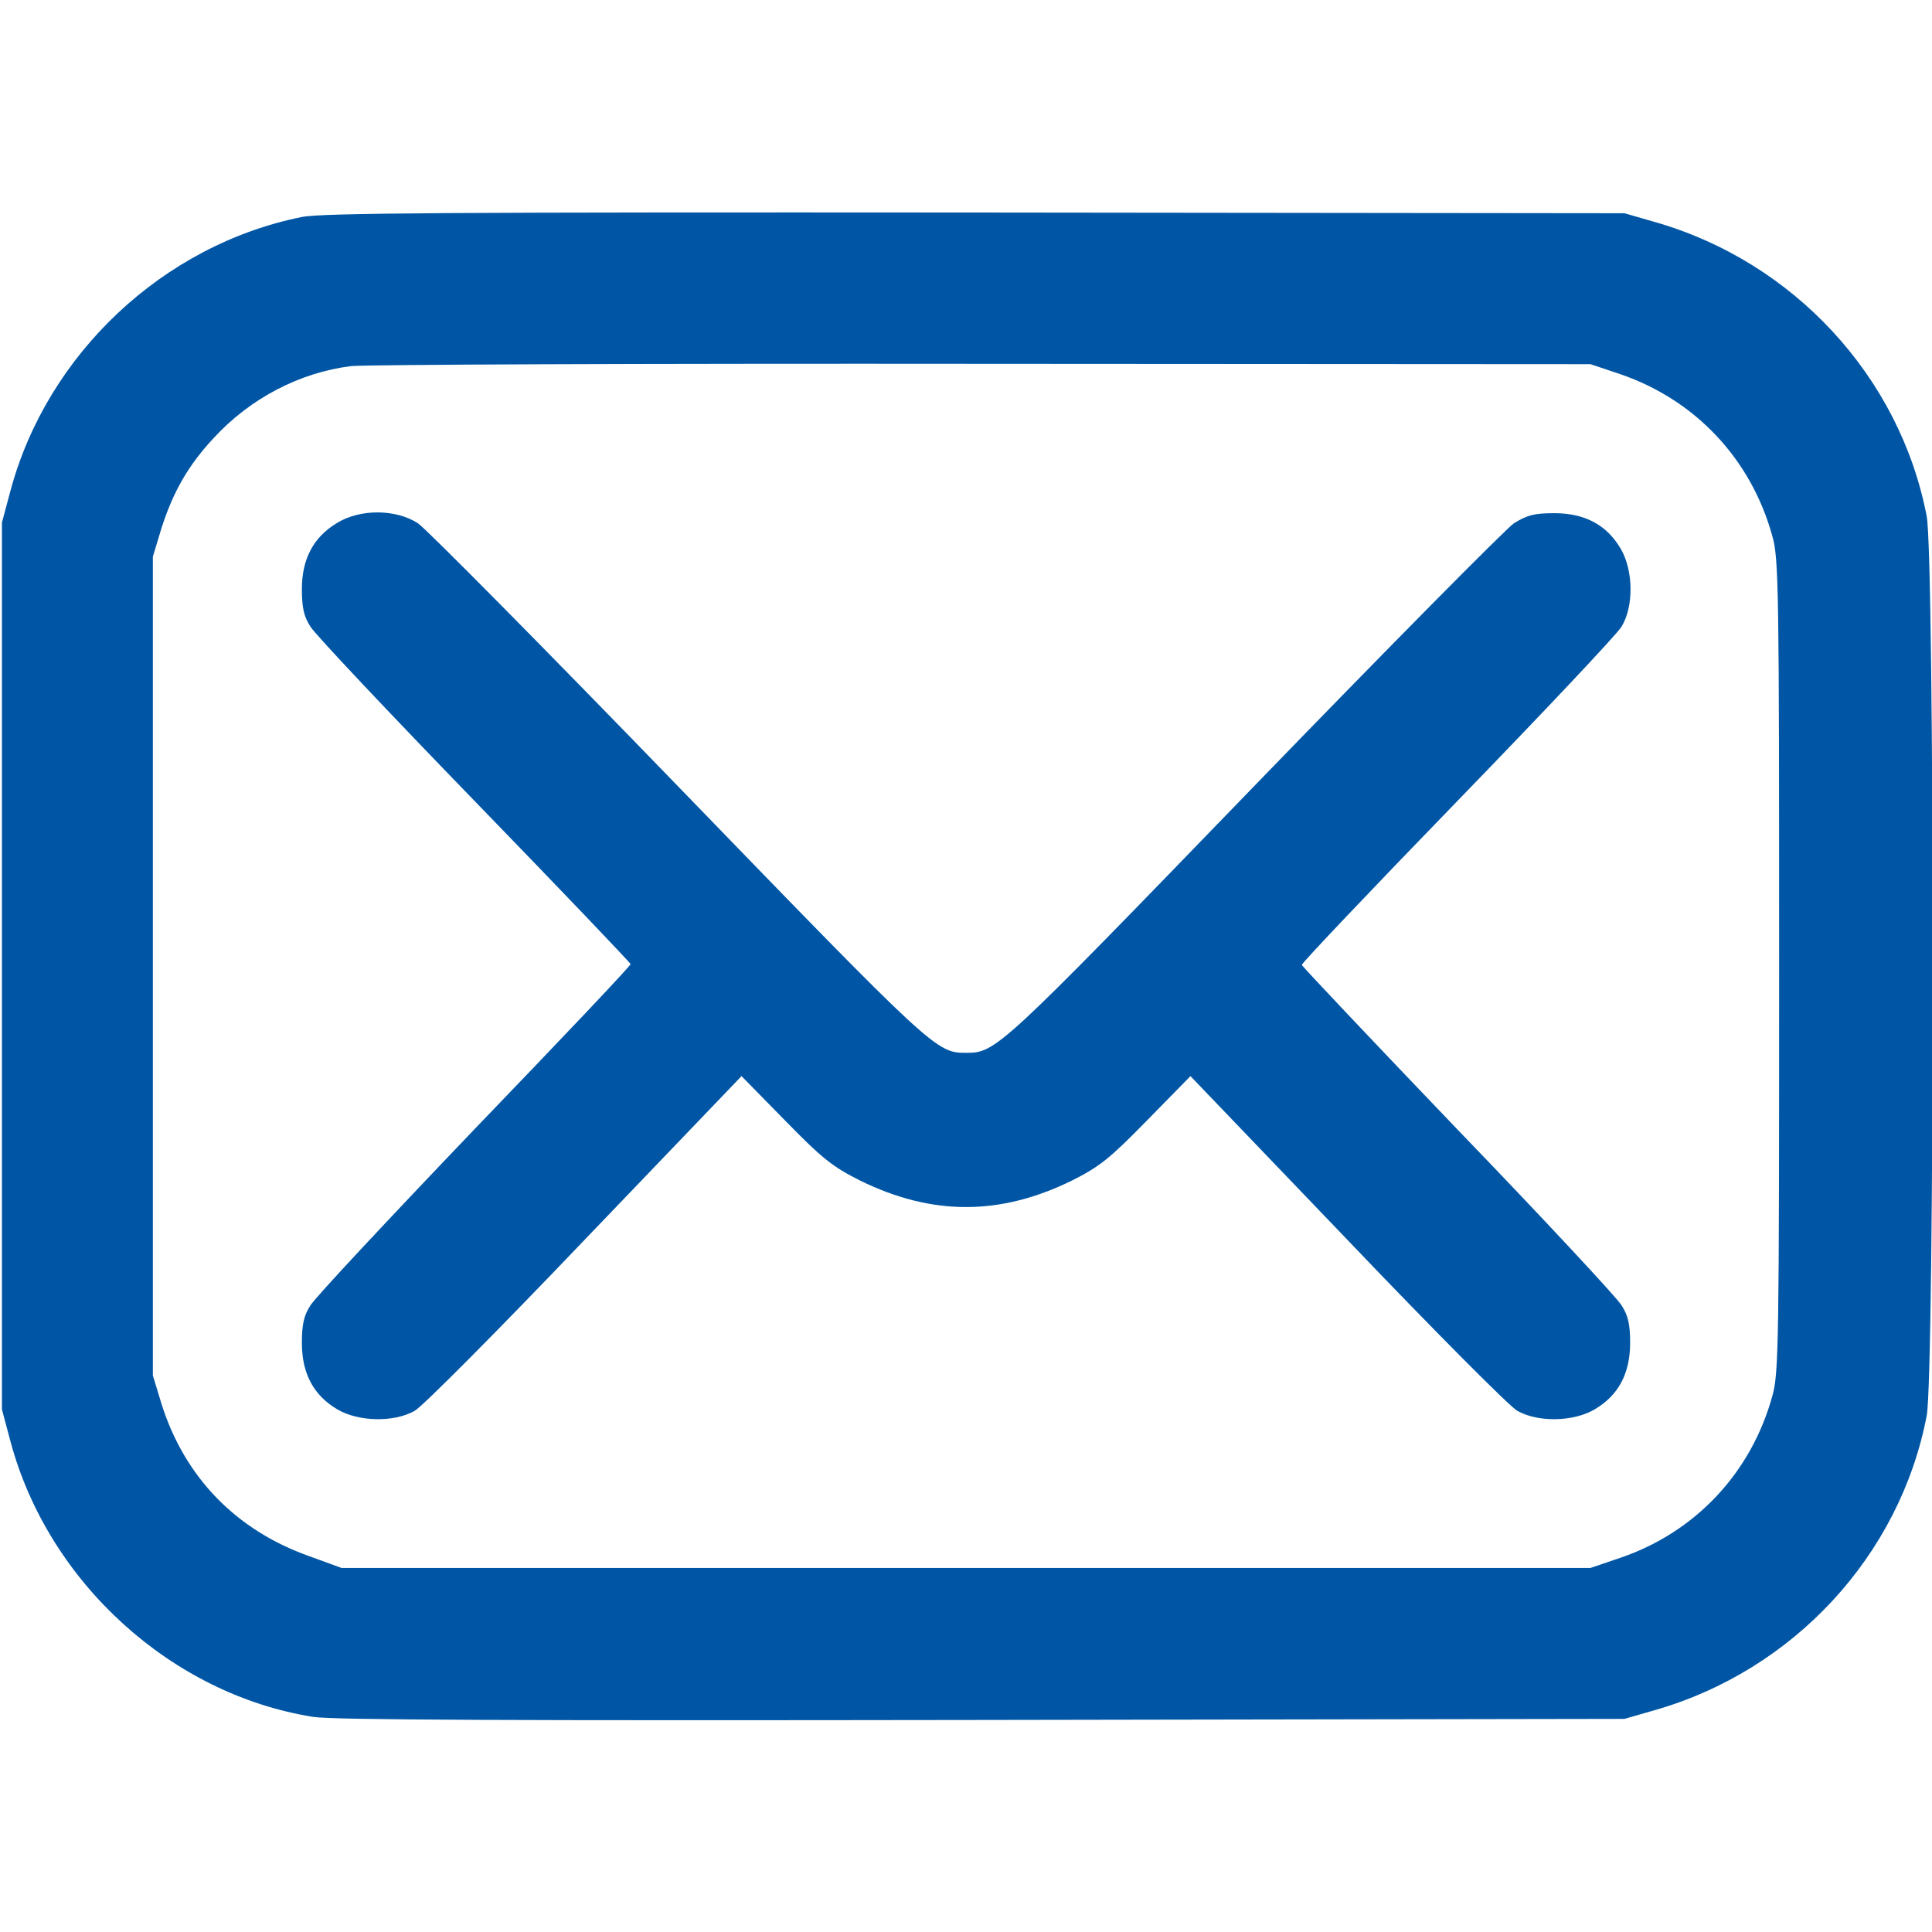 <svg width="16" height="16" viewBox="0 0 16 16" fill="none" xmlns="http://www.w3.org/2000/svg">
<g clip-path="url(#clip0_1351_260)">
<path d="M2.5 1.797C1.35 2.028 0.391 2.932 0.087 4.063L0.016 4.328V8V11.672L0.087 11.938C0.4 13.107 1.425 14.035 2.597 14.219C2.766 14.244 4.219 14.25 8.141 14.244L13.453 14.235L13.703 14.163C14.853 13.835 15.734 12.882 15.956 11.725C16.022 11.385 16.022 4.616 15.956 4.275C15.734 3.119 14.853 2.166 13.703 1.838L13.453 1.766L8.078 1.76C3.741 1.757 2.663 1.763 2.5 1.797ZM13.422 3.1C14.041 3.313 14.503 3.803 14.678 4.441C14.731 4.625 14.734 4.878 14.734 8C14.734 11.122 14.731 11.375 14.678 11.56C14.503 12.197 14.041 12.688 13.422 12.9L13.172 12.985H8H2.828L2.562 12.888C1.953 12.672 1.528 12.232 1.337 11.625L1.266 11.391V8V4.61L1.337 4.375C1.434 4.072 1.559 3.853 1.772 3.625C2.075 3.297 2.484 3.085 2.906 3.032C3.019 3.019 5.375 3.01 8.141 3.013L13.172 3.016L13.422 3.1Z" fill="#0056A5"/>
<path d="M2.791 4.331C2.597 4.447 2.5 4.628 2.5 4.878C2.5 5.031 2.516 5.106 2.572 5.191C2.609 5.253 3.222 5.903 3.931 6.634C4.641 7.366 5.222 7.975 5.222 7.984C5.225 7.997 4.644 8.609 3.931 9.35C3.222 10.091 2.609 10.747 2.572 10.809C2.516 10.894 2.5 10.969 2.5 11.122C2.5 11.375 2.597 11.556 2.794 11.672C2.969 11.775 3.263 11.781 3.434 11.684C3.497 11.65 4.131 11.012 4.844 10.265L6.141 8.912L6.5 9.278C6.812 9.597 6.894 9.662 7.125 9.778C7.719 10.069 8.281 10.069 8.875 9.778C9.106 9.662 9.188 9.597 9.5 9.278L9.859 8.912L11.156 10.265C11.869 11.012 12.503 11.65 12.566 11.684C12.738 11.781 13.031 11.775 13.206 11.672C13.403 11.556 13.5 11.375 13.5 11.122C13.5 10.969 13.484 10.894 13.428 10.809C13.391 10.747 12.781 10.091 12.072 9.356C11.366 8.619 10.784 8.003 10.781 7.991C10.778 7.978 11.359 7.366 12.069 6.634C12.778 5.903 13.391 5.253 13.428 5.191C13.531 5.025 13.528 4.725 13.422 4.544C13.306 4.347 13.125 4.25 12.872 4.25C12.703 4.25 12.647 4.266 12.537 4.334C12.466 4.384 11.494 5.366 10.378 6.519C8.269 8.7 8.247 8.719 8 8.719C7.753 8.719 7.731 8.697 5.622 6.519C4.506 5.366 3.534 4.384 3.462 4.334C3.281 4.216 2.984 4.212 2.791 4.331Z" fill="#0056A5"/>
</g>
<defs>
<clipPath id="clip0_1351_260">
<rect width="16" height="16" fill="white" transform="translate(0 0)"/>
</clipPath>
</defs>
</svg>

